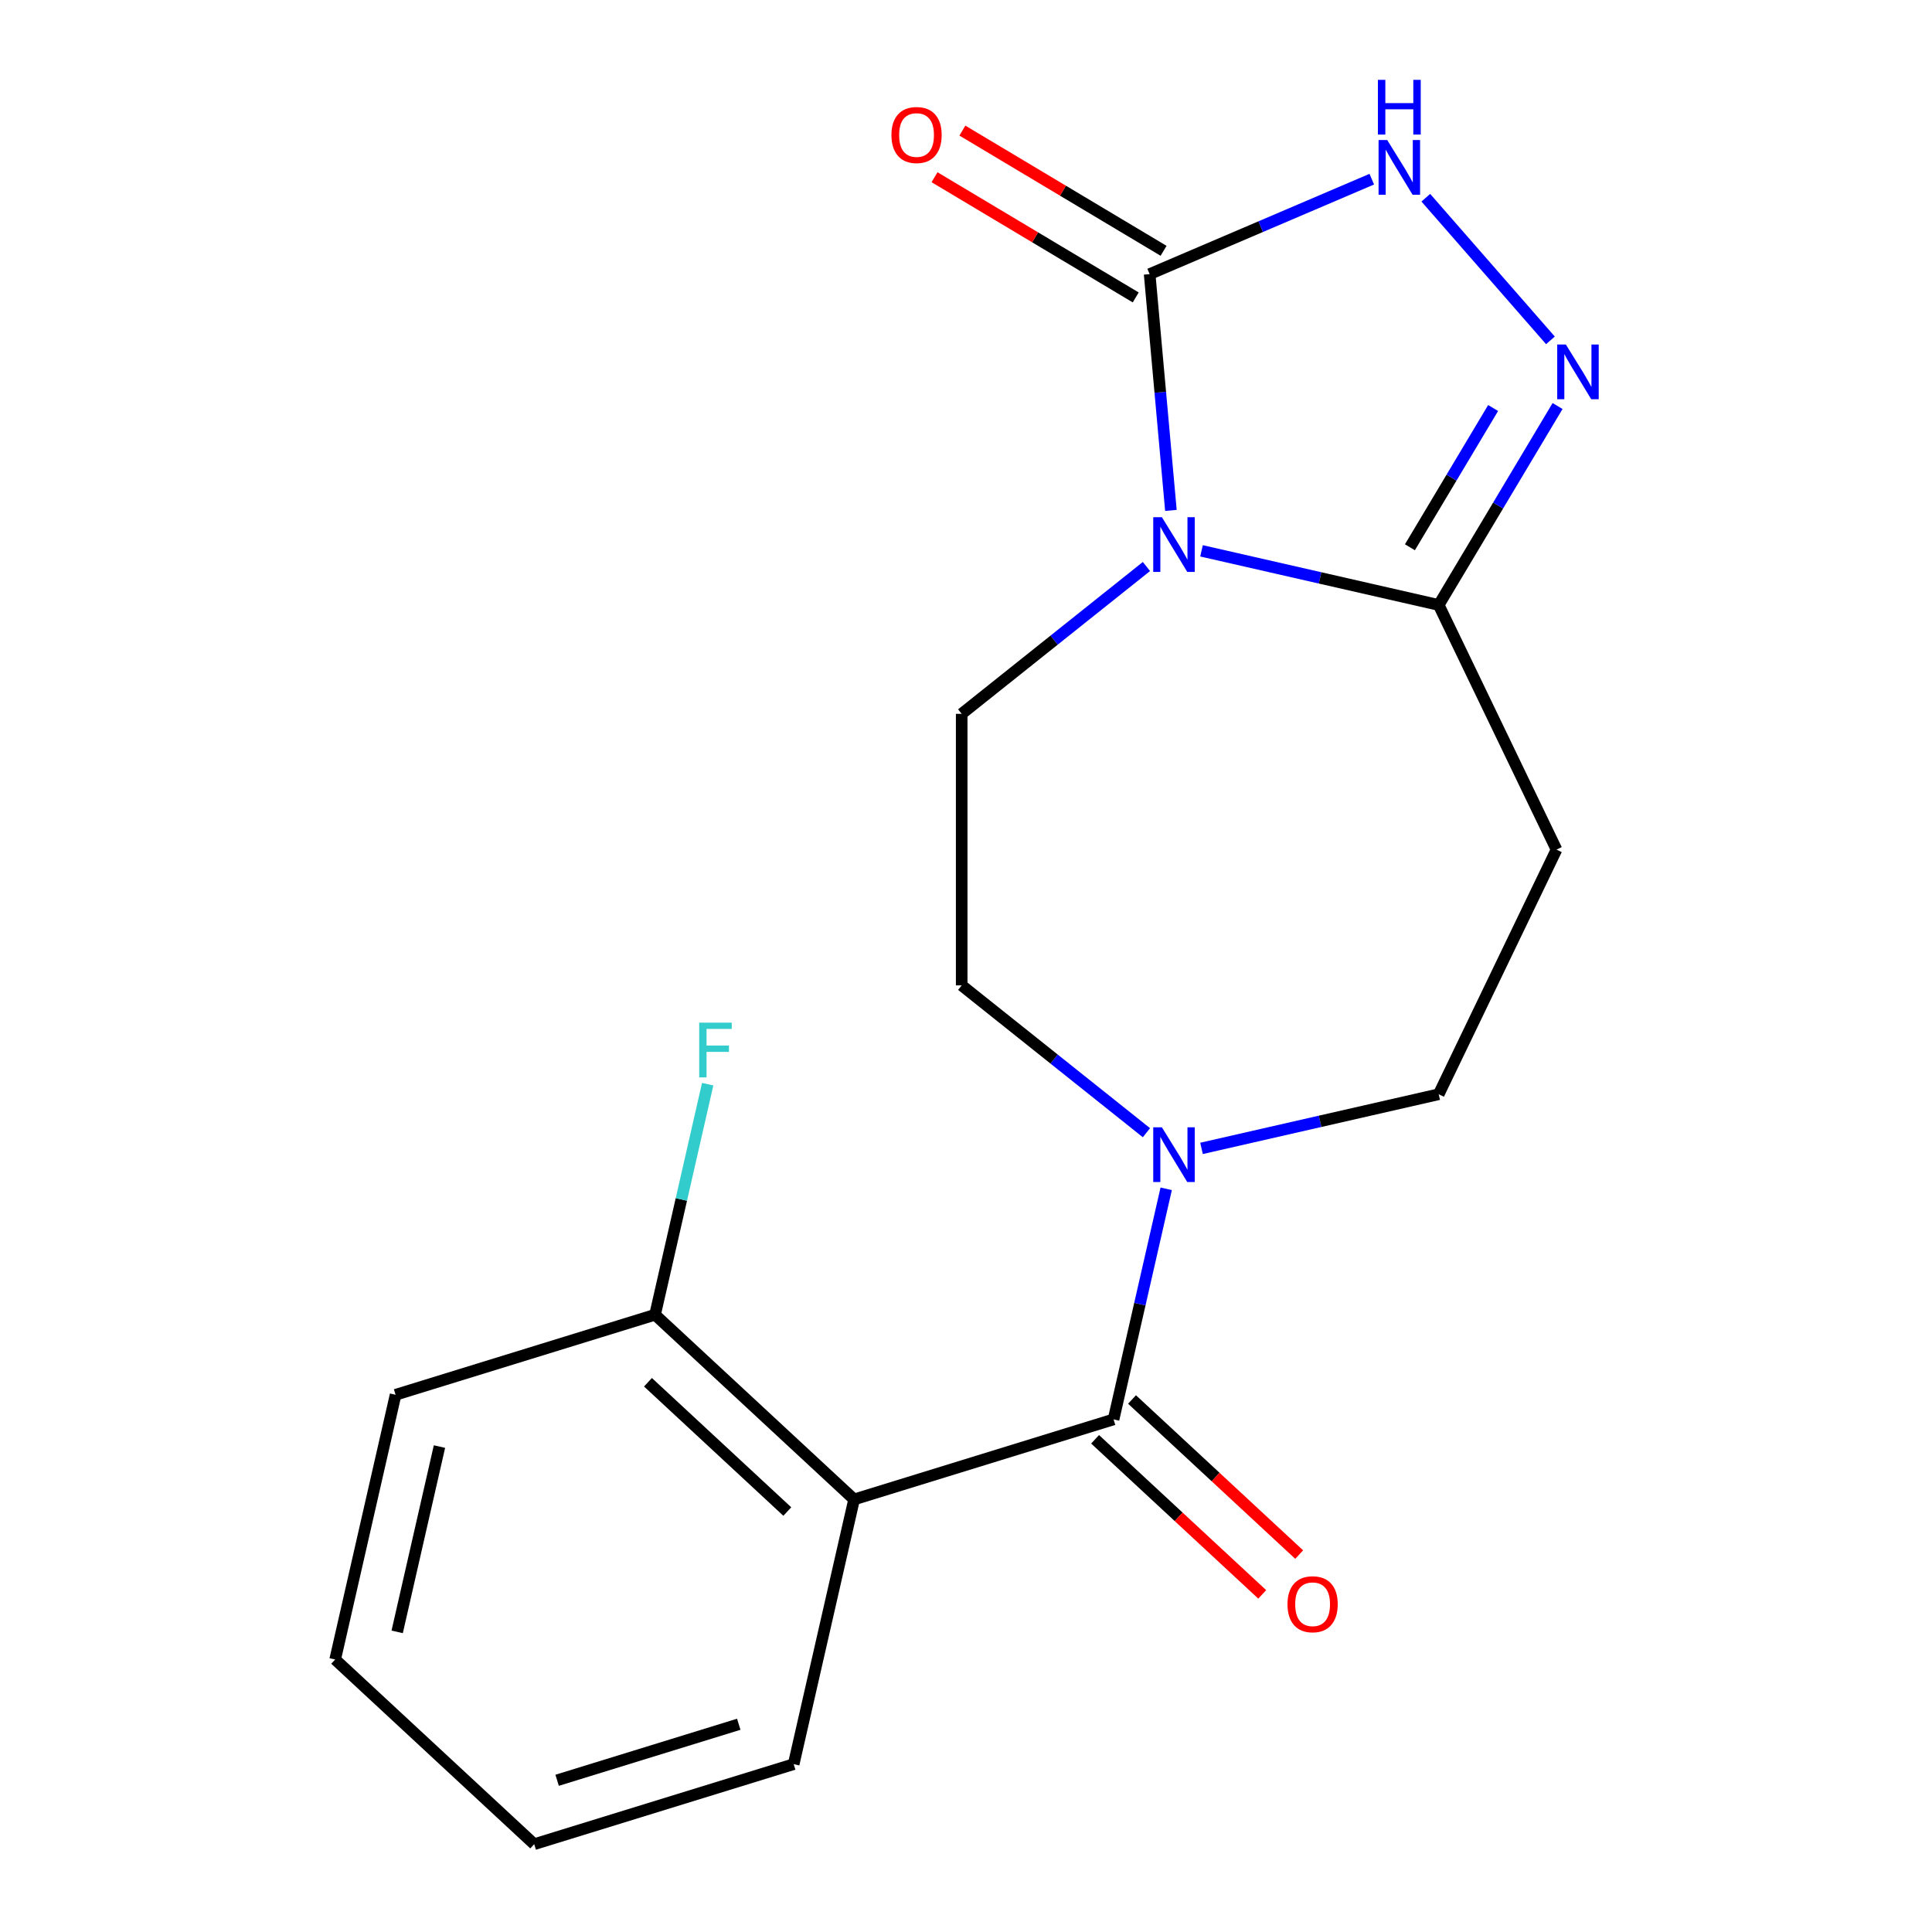 <?xml version='1.0' encoding='iso-8859-1'?>
<svg version='1.1' baseProfile='full'
              xmlns='http://www.w3.org/2000/svg'
                      xmlns:rdkit='http://www.rdkit.org/xml'
                      xmlns:xlink='http://www.w3.org/1999/xlink'
                  xml:space='preserve'
width='1000px' height='1000px' viewBox='0 0 1000 1000'>
<!-- END OF HEADER -->
<rect style='opacity:1.0;fill:#FFFFFF;stroke:none' width='1000' height='1000' x='0' y='0'> </rect>
<path class='bond-0' d='M 606.061,264.185 L 600.558,203.034' style='fill:none;fill-rule:evenodd;stroke:#0000FF;stroke-width:6px;stroke-linecap:butt;stroke-linejoin:miter;stroke-opacity:1' />
<path class='bond-0' d='M 600.558,203.034 L 595.054,141.882' style='fill:none;fill-rule:evenodd;stroke:#000000;stroke-width:6px;stroke-linecap:butt;stroke-linejoin:miter;stroke-opacity:1' />
<path class='bond-2' d='M 621.905,285.112 L 683.288,299.122' style='fill:none;fill-rule:evenodd;stroke:#0000FF;stroke-width:6px;stroke-linecap:butt;stroke-linejoin:miter;stroke-opacity:1' />
<path class='bond-2' d='M 683.288,299.122 L 744.671,313.133' style='fill:none;fill-rule:evenodd;stroke:#000000;stroke-width:6px;stroke-linecap:butt;stroke-linejoin:miter;stroke-opacity:1' />
<path class='bond-8' d='M 593.398,293.226 L 545.585,331.356' style='fill:none;fill-rule:evenodd;stroke:#0000FF;stroke-width:6px;stroke-linecap:butt;stroke-linejoin:miter;stroke-opacity:1' />
<path class='bond-8' d='M 545.585,331.356 L 497.771,369.486' style='fill:none;fill-rule:evenodd;stroke:#000000;stroke-width:6px;stroke-linecap:butt;stroke-linejoin:miter;stroke-opacity:1' />
<path class='bond-5' d='M 595.054,141.882 L 652.543,117.31' style='fill:none;fill-rule:evenodd;stroke:#000000;stroke-width:6px;stroke-linecap:butt;stroke-linejoin:miter;stroke-opacity:1' />
<path class='bond-5' d='M 652.543,117.31 L 710.033,92.737' style='fill:none;fill-rule:evenodd;stroke:#0000FF;stroke-width:6px;stroke-linecap:butt;stroke-linejoin:miter;stroke-opacity:1' />
<path class='bond-13' d='M 602.262,129.817 L 550.195,98.708' style='fill:none;fill-rule:evenodd;stroke:#000000;stroke-width:6px;stroke-linecap:butt;stroke-linejoin:miter;stroke-opacity:1' />
<path class='bond-13' d='M 550.195,98.708 L 498.127,67.599' style='fill:none;fill-rule:evenodd;stroke:#FF0000;stroke-width:6px;stroke-linecap:butt;stroke-linejoin:miter;stroke-opacity:1' />
<path class='bond-13' d='M 587.845,153.947 L 535.778,122.838' style='fill:none;fill-rule:evenodd;stroke:#000000;stroke-width:6px;stroke-linecap:butt;stroke-linejoin:miter;stroke-opacity:1' />
<path class='bond-13' d='M 535.778,122.838 L 483.71,91.729' style='fill:none;fill-rule:evenodd;stroke:#FF0000;stroke-width:6px;stroke-linecap:butt;stroke-linejoin:miter;stroke-opacity:1' />
<path class='bond-1' d='M 576.378,734.675 L 589.998,675.002' style='fill:none;fill-rule:evenodd;stroke:#000000;stroke-width:6px;stroke-linecap:butt;stroke-linejoin:miter;stroke-opacity:1' />
<path class='bond-1' d='M 589.998,675.002 L 603.618,615.329' style='fill:none;fill-rule:evenodd;stroke:#0000FF;stroke-width:6px;stroke-linecap:butt;stroke-linejoin:miter;stroke-opacity:1' />
<path class='bond-4' d='M 576.378,734.675 L 442.079,776.101' style='fill:none;fill-rule:evenodd;stroke:#000000;stroke-width:6px;stroke-linecap:butt;stroke-linejoin:miter;stroke-opacity:1' />
<path class='bond-12' d='M 566.819,744.977 L 610.075,785.113' style='fill:none;fill-rule:evenodd;stroke:#000000;stroke-width:6px;stroke-linecap:butt;stroke-linejoin:miter;stroke-opacity:1' />
<path class='bond-12' d='M 610.075,785.113 L 653.33,825.248' style='fill:none;fill-rule:evenodd;stroke:#FF0000;stroke-width:6px;stroke-linecap:butt;stroke-linejoin:miter;stroke-opacity:1' />
<path class='bond-12' d='M 585.938,724.372 L 629.193,764.508' style='fill:none;fill-rule:evenodd;stroke:#000000;stroke-width:6px;stroke-linecap:butt;stroke-linejoin:miter;stroke-opacity:1' />
<path class='bond-12' d='M 629.193,764.508 L 672.449,804.643' style='fill:none;fill-rule:evenodd;stroke:#FF0000;stroke-width:6px;stroke-linecap:butt;stroke-linejoin:miter;stroke-opacity:1' />
<path class='bond-3' d='M 744.671,313.133 L 775.433,261.645' style='fill:none;fill-rule:evenodd;stroke:#000000;stroke-width:6px;stroke-linecap:butt;stroke-linejoin:miter;stroke-opacity:1' />
<path class='bond-3' d='M 775.433,261.645 L 806.196,210.157' style='fill:none;fill-rule:evenodd;stroke:#0000FF;stroke-width:6px;stroke-linecap:butt;stroke-linejoin:miter;stroke-opacity:1' />
<path class='bond-3' d='M 729.77,283.27 L 751.304,247.228' style='fill:none;fill-rule:evenodd;stroke:#000000;stroke-width:6px;stroke-linecap:butt;stroke-linejoin:miter;stroke-opacity:1' />
<path class='bond-3' d='M 751.304,247.228 L 772.837,211.187' style='fill:none;fill-rule:evenodd;stroke:#0000FF;stroke-width:6px;stroke-linecap:butt;stroke-linejoin:miter;stroke-opacity:1' />
<path class='bond-7' d='M 744.671,313.133 L 805.65,439.757' style='fill:none;fill-rule:evenodd;stroke:#000000;stroke-width:6px;stroke-linecap:butt;stroke-linejoin:miter;stroke-opacity:1' />
<path class='bond-19' d='M 802.502,176.169 L 737.999,102.34' style='fill:none;fill-rule:evenodd;stroke:#0000FF;stroke-width:6px;stroke-linecap:butt;stroke-linejoin:miter;stroke-opacity:1' />
<path class='bond-10' d='M 442.079,776.101 L 339.054,680.507' style='fill:none;fill-rule:evenodd;stroke:#000000;stroke-width:6px;stroke-linecap:butt;stroke-linejoin:miter;stroke-opacity:1' />
<path class='bond-10' d='M 407.507,782.367 L 335.389,715.451' style='fill:none;fill-rule:evenodd;stroke:#000000;stroke-width:6px;stroke-linecap:butt;stroke-linejoin:miter;stroke-opacity:1' />
<path class='bond-15' d='M 442.079,776.101 L 410.806,913.12' style='fill:none;fill-rule:evenodd;stroke:#000000;stroke-width:6px;stroke-linecap:butt;stroke-linejoin:miter;stroke-opacity:1' />
<path class='bond-6' d='M 593.398,586.289 L 545.585,548.159' style='fill:none;fill-rule:evenodd;stroke:#0000FF;stroke-width:6px;stroke-linecap:butt;stroke-linejoin:miter;stroke-opacity:1' />
<path class='bond-6' d='M 545.585,548.159 L 497.771,510.029' style='fill:none;fill-rule:evenodd;stroke:#000000;stroke-width:6px;stroke-linecap:butt;stroke-linejoin:miter;stroke-opacity:1' />
<path class='bond-20' d='M 621.905,594.403 L 683.288,580.392' style='fill:none;fill-rule:evenodd;stroke:#0000FF;stroke-width:6px;stroke-linecap:butt;stroke-linejoin:miter;stroke-opacity:1' />
<path class='bond-20' d='M 683.288,580.392 L 744.671,566.382' style='fill:none;fill-rule:evenodd;stroke:#000000;stroke-width:6px;stroke-linecap:butt;stroke-linejoin:miter;stroke-opacity:1' />
<path class='bond-9' d='M 805.65,439.757 L 744.671,566.382' style='fill:none;fill-rule:evenodd;stroke:#000000;stroke-width:6px;stroke-linecap:butt;stroke-linejoin:miter;stroke-opacity:1' />
<path class='bond-11' d='M 497.771,369.486 L 497.771,510.029' style='fill:none;fill-rule:evenodd;stroke:#000000;stroke-width:6px;stroke-linecap:butt;stroke-linejoin:miter;stroke-opacity:1' />
<path class='bond-14' d='M 339.054,680.507 L 352.674,620.834' style='fill:none;fill-rule:evenodd;stroke:#000000;stroke-width:6px;stroke-linecap:butt;stroke-linejoin:miter;stroke-opacity:1' />
<path class='bond-14' d='M 352.674,620.834 L 366.294,561.162' style='fill:none;fill-rule:evenodd;stroke:#33CCCC;stroke-width:6px;stroke-linecap:butt;stroke-linejoin:miter;stroke-opacity:1' />
<path class='bond-16' d='M 339.054,680.507 L 204.755,721.933' style='fill:none;fill-rule:evenodd;stroke:#000000;stroke-width:6px;stroke-linecap:butt;stroke-linejoin:miter;stroke-opacity:1' />
<path class='bond-17' d='M 410.806,913.12 L 276.507,954.545' style='fill:none;fill-rule:evenodd;stroke:#000000;stroke-width:6px;stroke-linecap:butt;stroke-linejoin:miter;stroke-opacity:1' />
<path class='bond-17' d='M 382.376,892.474 L 288.366,921.472' style='fill:none;fill-rule:evenodd;stroke:#000000;stroke-width:6px;stroke-linecap:butt;stroke-linejoin:miter;stroke-opacity:1' />
<path class='bond-21' d='M 204.755,721.933 L 173.482,858.952' style='fill:none;fill-rule:evenodd;stroke:#000000;stroke-width:6px;stroke-linecap:butt;stroke-linejoin:miter;stroke-opacity:1' />
<path class='bond-21' d='M 227.468,748.741 L 205.576,844.654' style='fill:none;fill-rule:evenodd;stroke:#000000;stroke-width:6px;stroke-linecap:butt;stroke-linejoin:miter;stroke-opacity:1' />
<path class='bond-18' d='M 276.507,954.545 L 173.482,858.952' style='fill:none;fill-rule:evenodd;stroke:#000000;stroke-width:6px;stroke-linecap:butt;stroke-linejoin:miter;stroke-opacity:1' />
<path  class='atom-0' d='M 601.392 267.699
L 610.672 282.699
Q 611.592 284.179, 613.072 286.859
Q 614.552 289.539, 614.632 289.699
L 614.632 267.699
L 618.392 267.699
L 618.392 296.019
L 614.512 296.019
L 604.552 279.619
Q 603.392 277.699, 602.152 275.499
Q 600.952 273.299, 600.592 272.619
L 600.592 296.019
L 596.912 296.019
L 596.912 267.699
L 601.392 267.699
' fill='#0000FF'/>
<path  class='atom-4' d='M 810.495 178.324
L 819.775 193.324
Q 820.695 194.804, 822.175 197.484
Q 823.655 200.164, 823.735 200.324
L 823.735 178.324
L 827.495 178.324
L 827.495 206.644
L 823.615 206.644
L 813.655 190.244
Q 812.495 188.324, 811.255 186.124
Q 810.055 183.924, 809.695 183.244
L 809.695 206.644
L 806.015 206.644
L 806.015 178.324
L 810.495 178.324
' fill='#0000FF'/>
<path  class='atom-6' d='M 718.027 72.485
L 727.307 87.485
Q 728.227 88.965, 729.707 91.645
Q 731.187 94.325, 731.267 94.485
L 731.267 72.485
L 735.027 72.485
L 735.027 100.805
L 731.147 100.805
L 721.187 84.405
Q 720.027 82.485, 718.787 80.285
Q 717.587 78.085, 717.227 77.405
L 717.227 100.805
L 713.547 100.805
L 713.547 72.485
L 718.027 72.485
' fill='#0000FF'/>
<path  class='atom-6' d='M 713.207 41.333
L 717.047 41.333
L 717.047 53.373
L 731.527 53.373
L 731.527 41.333
L 735.367 41.333
L 735.367 69.653
L 731.527 69.653
L 731.527 56.573
L 717.047 56.573
L 717.047 69.653
L 713.207 69.653
L 713.207 41.333
' fill='#0000FF'/>
<path  class='atom-7' d='M 601.392 583.496
L 610.672 598.496
Q 611.592 599.976, 613.072 602.656
Q 614.552 605.336, 614.632 605.496
L 614.632 583.496
L 618.392 583.496
L 618.392 611.816
L 614.512 611.816
L 604.552 595.416
Q 603.392 593.496, 602.152 591.296
Q 600.952 589.096, 600.592 588.416
L 600.592 611.816
L 596.912 611.816
L 596.912 583.496
L 601.392 583.496
' fill='#0000FF'/>
<path  class='atom-13' d='M 666.403 830.348
Q 666.403 823.548, 669.763 819.748
Q 673.123 815.948, 679.403 815.948
Q 685.683 815.948, 689.043 819.748
Q 692.403 823.548, 692.403 830.348
Q 692.403 837.228, 689.003 841.148
Q 685.603 845.028, 679.403 845.028
Q 673.163 845.028, 669.763 841.148
Q 666.403 837.268, 666.403 830.348
M 679.403 841.828
Q 683.723 841.828, 686.043 838.948
Q 688.403 836.028, 688.403 830.348
Q 688.403 824.788, 686.043 821.988
Q 683.723 819.148, 679.403 819.148
Q 675.083 819.148, 672.723 821.948
Q 670.403 824.748, 670.403 830.348
Q 670.403 836.068, 672.723 838.948
Q 675.083 841.828, 679.403 841.828
' fill='#FF0000'/>
<path  class='atom-14' d='M 461.405 69.878
Q 461.405 63.078, 464.765 59.278
Q 468.125 55.478, 474.405 55.478
Q 480.685 55.478, 484.045 59.278
Q 487.405 63.078, 487.405 69.878
Q 487.405 76.758, 484.005 80.678
Q 480.605 84.558, 474.405 84.558
Q 468.165 84.558, 464.765 80.678
Q 461.405 76.798, 461.405 69.878
M 474.405 81.358
Q 478.725 81.358, 481.045 78.478
Q 483.405 75.558, 483.405 69.878
Q 483.405 64.318, 481.045 61.518
Q 478.725 58.678, 474.405 58.678
Q 470.085 58.678, 467.725 61.478
Q 465.405 64.278, 465.405 69.878
Q 465.405 75.598, 467.725 78.478
Q 470.085 81.358, 474.405 81.358
' fill='#FF0000'/>
<path  class='atom-15' d='M 361.908 529.328
L 378.748 529.328
L 378.748 532.568
L 365.708 532.568
L 365.708 541.168
L 377.308 541.168
L 377.308 544.448
L 365.708 544.448
L 365.708 557.648
L 361.908 557.648
L 361.908 529.328
' fill='#33CCCC'/>
</svg>

